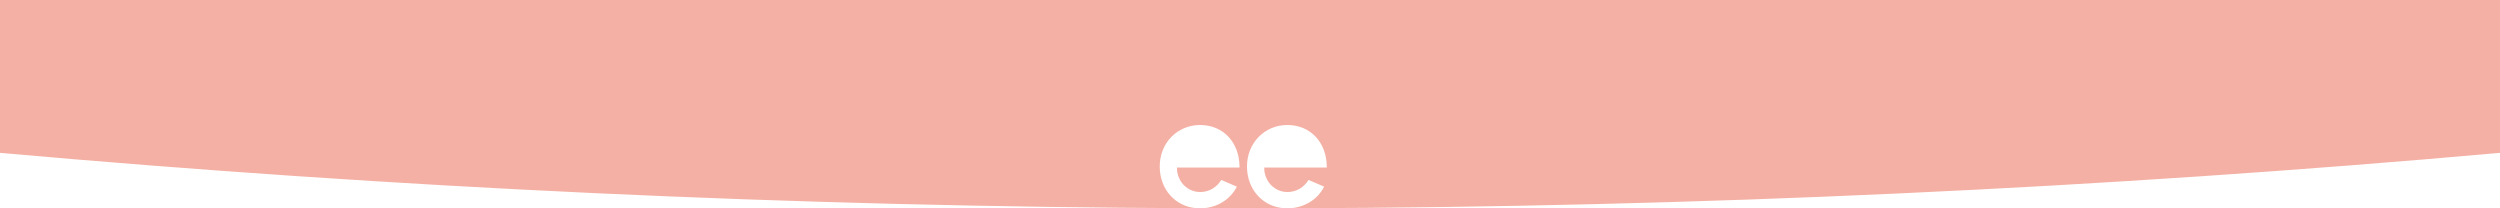 <svg width="1440" height="120" viewBox="0 0 1440 120" fill="none" xmlns="http://www.w3.org/2000/svg">
<path d="M1440 88.039C1210.25 108.533 977.699 119.314 742.77 119.968C751.281 119.55 758.893 115.015 762.705 107.51L753.721 103.658C751.04 107.919 746.755 110.618 741.48 110.618C736.244 110.618 731.732 107.345 729.742 103.249C728.341 100.36 728.187 98.541 728.22 96.484H764.227L764.222 95.847C764.102 82.525 755.3 72 741.475 72C728.544 72 718.265 82.214 718.265 95.876C718.265 109.149 727.442 119.402 740.332 119.975C733.557 119.992 726.779 120 720 120C710.916 120 701.835 119.985 692.758 119.955C701.167 119.46 708.666 114.941 712.44 107.51L703.456 103.658C700.775 107.919 696.49 110.618 691.215 110.618C685.979 110.618 681.467 107.345 679.477 103.249C678.077 100.36 677.922 98.541 677.956 96.484H713.962L713.958 95.847C713.836 82.525 705.036 72 691.21 72C678.279 72 668 82.214 668 95.876C668 108.953 676.909 119.099 689.5 119.943C457.199 119.076 227.232 108.308 0 88.039V0H1440V88.039Z" fill="#F4B0A4"/>
</svg>

